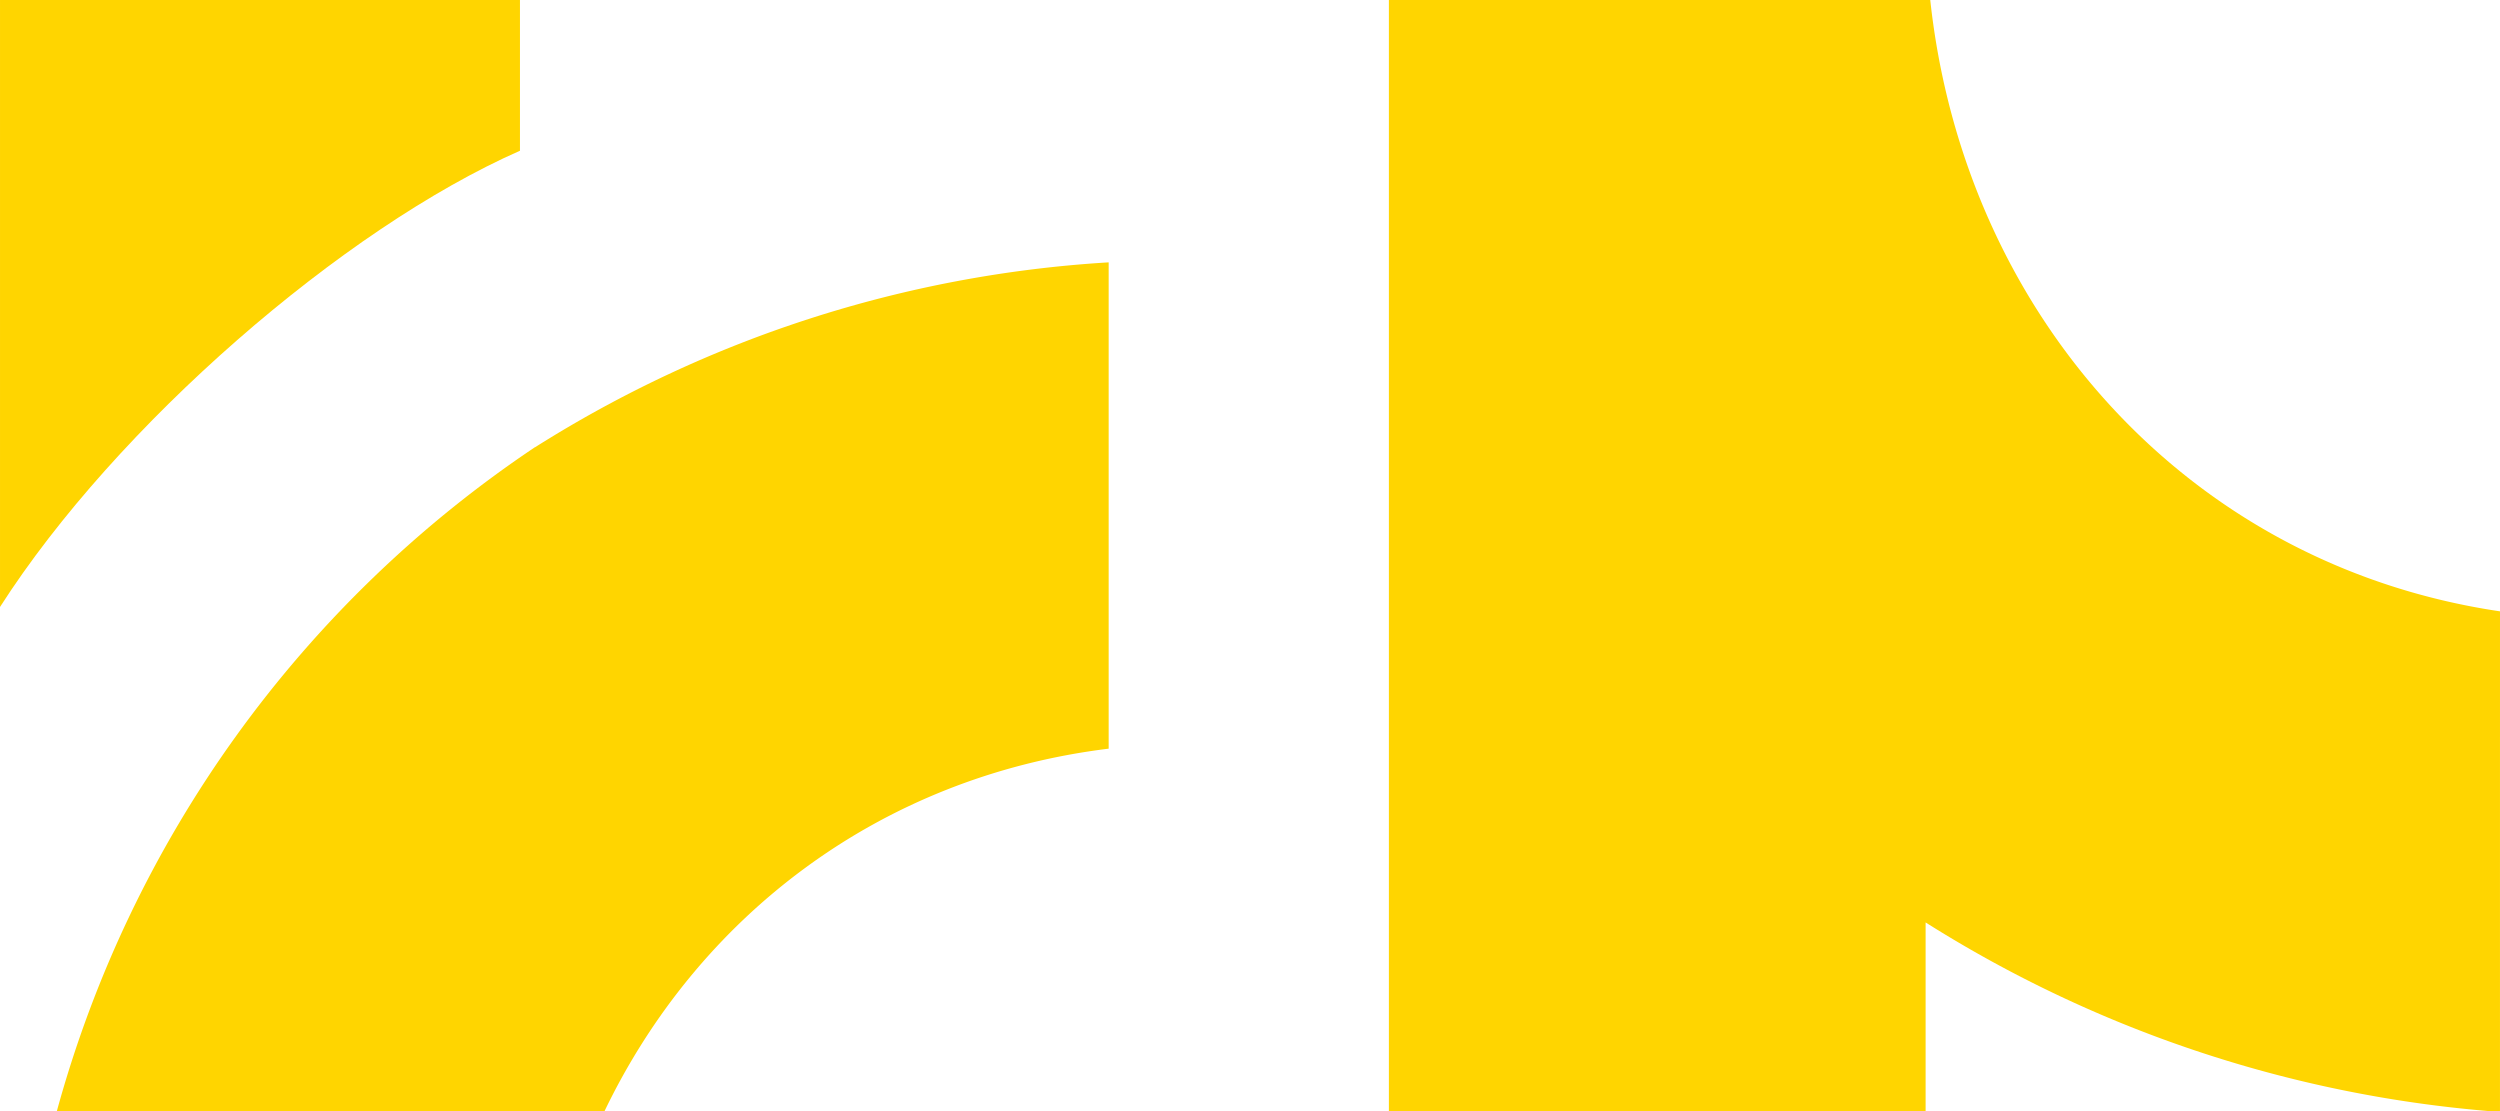 <?xml version="1.0" encoding="UTF-8" standalone="no"?>
<svg xmlns="http://www.w3.org/2000/svg" height="160" viewBox="0 0 360.324 160.145" width="360">
  <g transform="translate(-996 -4447)">
    <g transform="translate(996 4447)">
      <path d="M155.941,102.726V81H81v87.483C97.755,142.333,130.424,113.979,155.941,102.726Z" fill="#ffd500" transform="translate(-81 -81)"/>
      <path d="M153.6,124.637a168.856,168.856,0,0,0-68.913,95.686h78.94c13.461-27.983,39.576-48.168,72.656-52.231V98A174.363,174.363,0,0,0,153.6,124.655Z" fill="#ffd500" transform="translate(-76.492 -60.186)"/>
    </g>
    <path d="M331.144,169.109C285.9,162.4,253.892,126.015,249.028,81H171V241.14h77.358V213.947a179.944,179.944,0,0,0,81.2,27.193h1.584Z" fill="#ffd500" transform="translate(1025.18 4366.004)"/>
  </g>
</svg>
